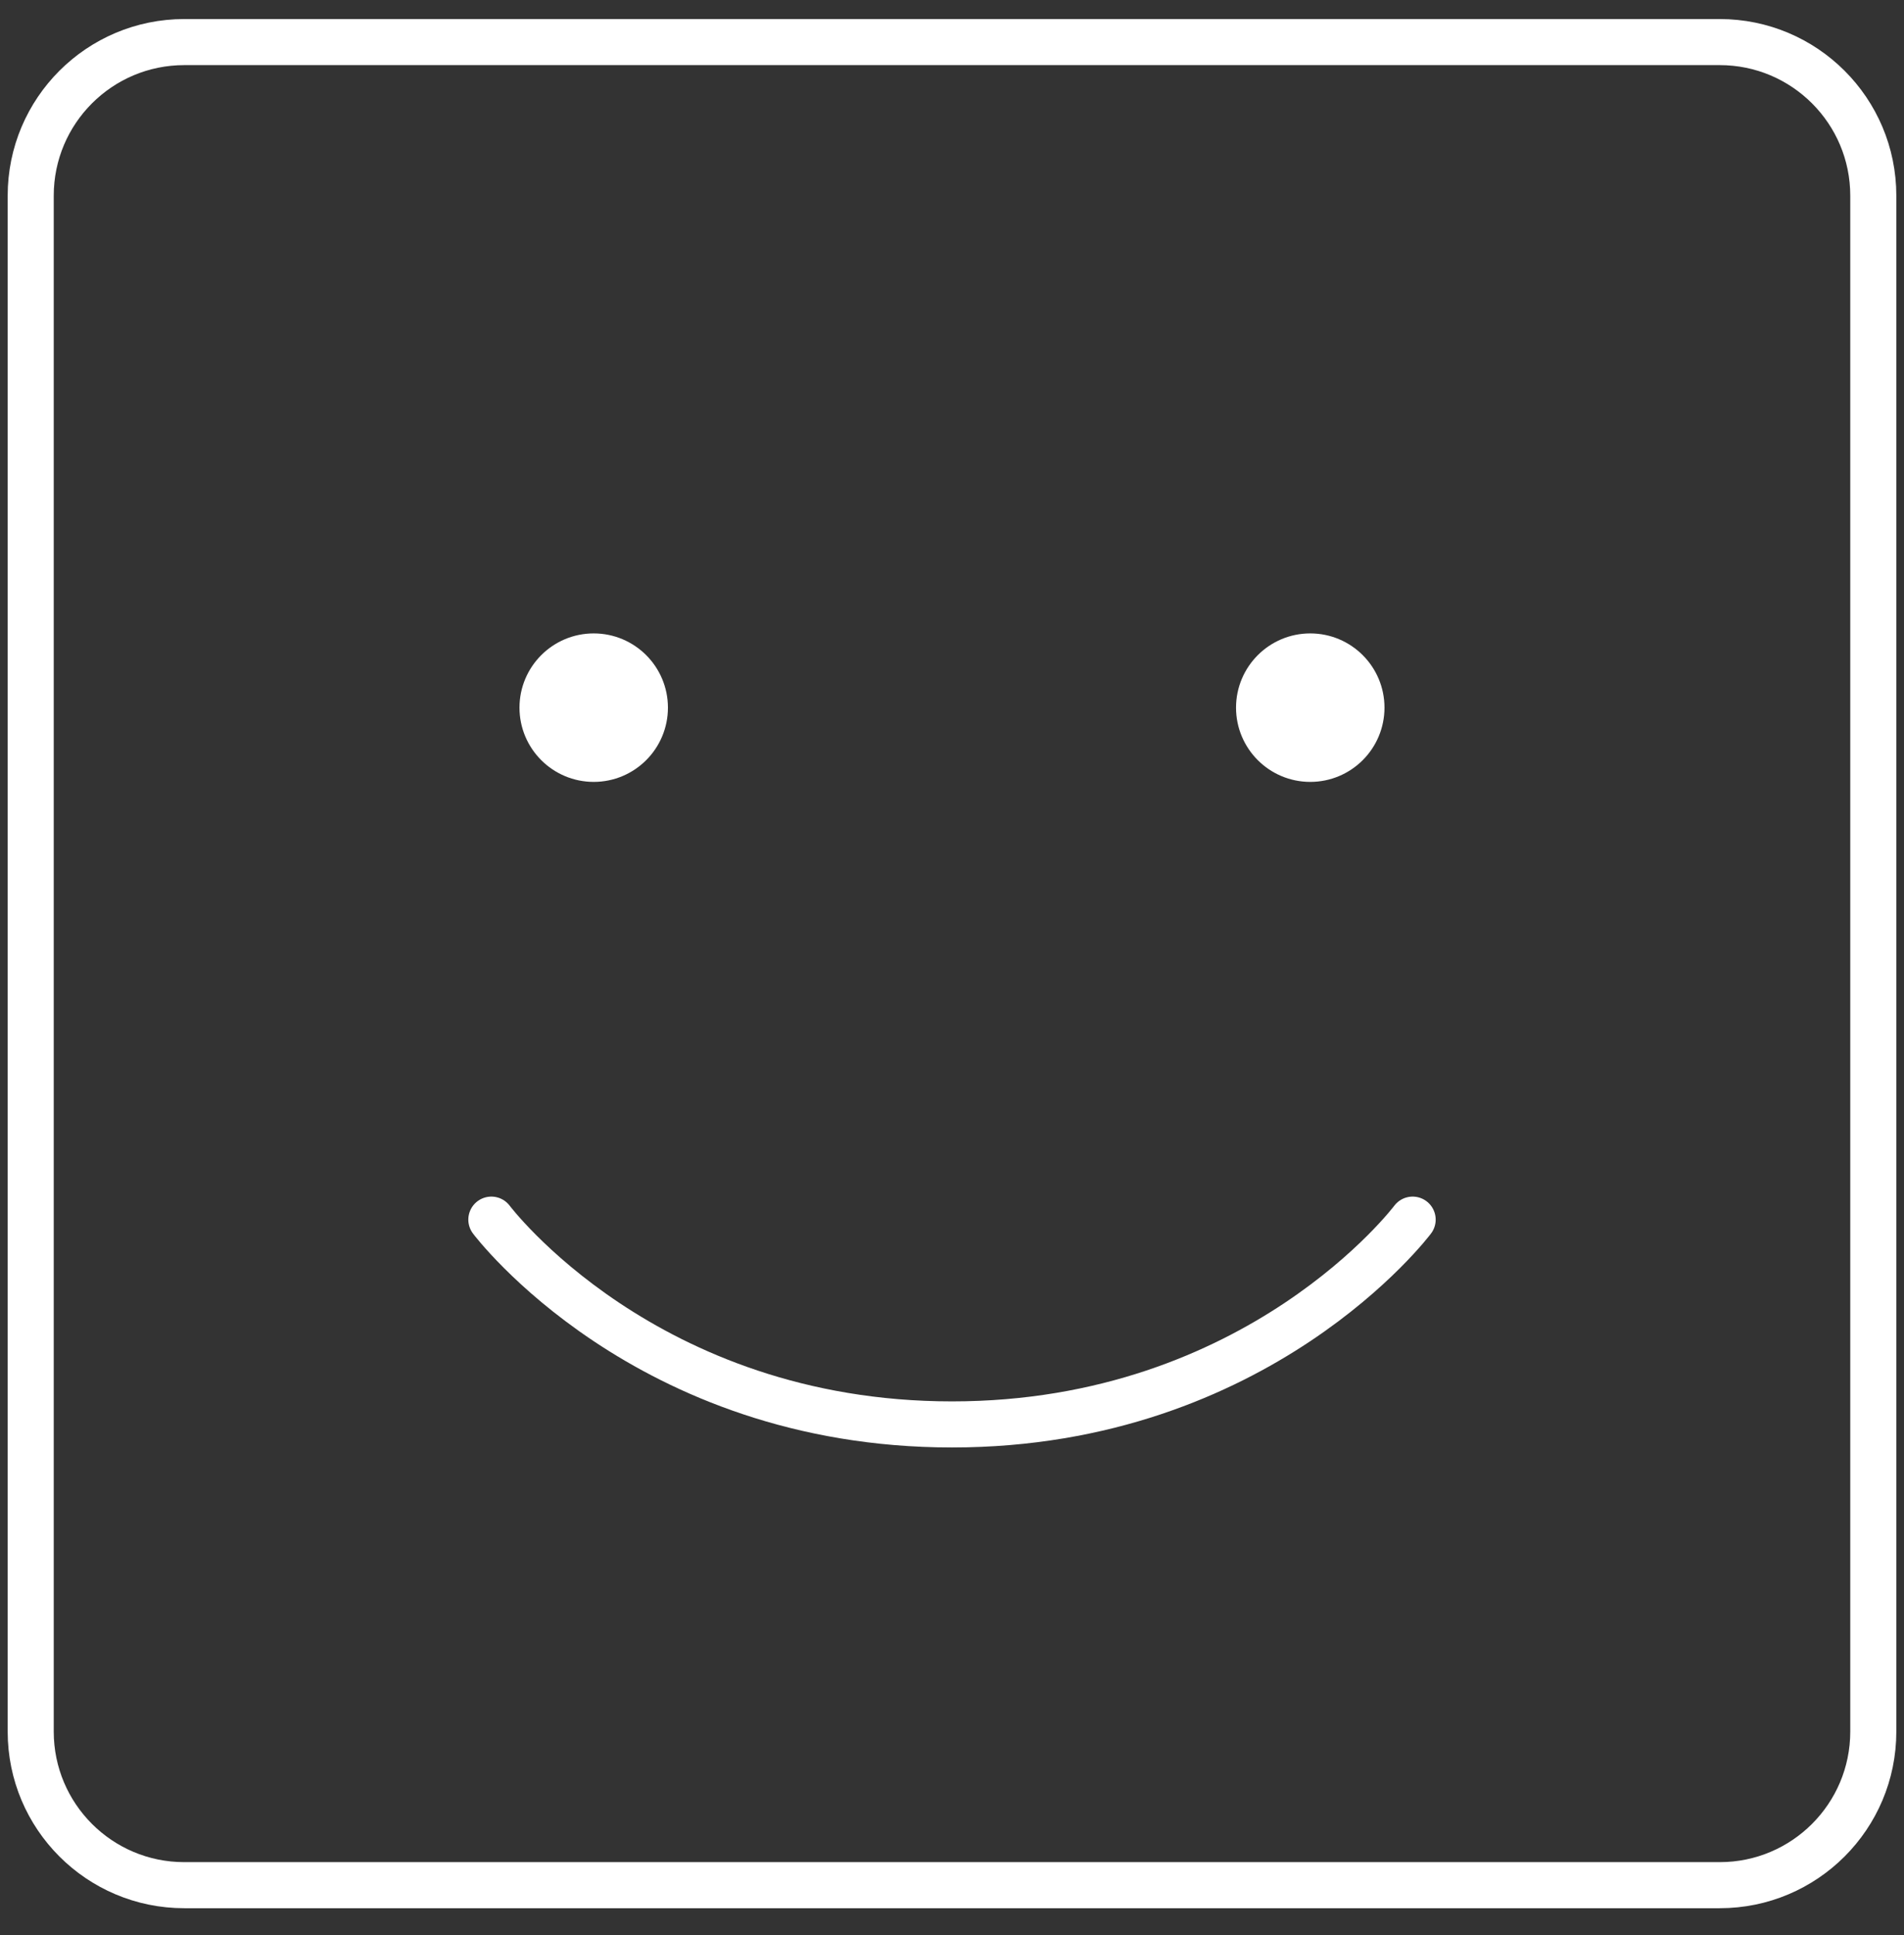 <svg width="62" height="63" viewBox="0 0 62 63" fill="none" xmlns="http://www.w3.org/2000/svg">
<rect x="0" y="0" width="62" height="63" fill="#333333" stroke="none"/>
<g clipPath="url(#clip0_160_8495)">
<path d="M1 56.37V6.37C1 3.609 3.239 1.37 6 1.37H56C58.761 1.37 61 3.609 61 6.37V56.37C61 59.132 58.761 61.37 56 61.37H6C3.239 61.37 1 59.132 1 56.37Z" stroke="white" stroke-width="1.5"/>
<path d="M46 39.704C46 39.704 41 46.371 31 46.371C21 46.371 16 39.704 16 39.704" stroke="white" stroke-width="1.5" stroke-linecap="round" stroke-linejoin="round"/>
<path d="M19.333 24.704C18.413 24.704 17.666 23.957 17.666 23.037C17.666 22.117 18.413 21.37 19.333 21.37C20.254 21.37 21 22.117 21 23.037C21 23.957 20.254 24.704 19.333 24.704Z" fill="white" stroke="white" stroke-width="1.5" stroke-linecap="round" stroke-linejoin="round"/>
<path d="M42.666 24.704C41.746 24.704 40.999 23.957 40.999 23.037C40.999 22.117 41.746 21.37 42.666 21.37C43.587 21.37 44.333 22.117 44.333 23.037C44.333 23.957 43.587 24.704 42.666 24.704Z" fill="white" stroke="white" stroke-width="1.5" stroke-linecap="round" stroke-linejoin="round"/>
</g>
<defs>
<clipPath id="clip0_160_8495">
<rect width="62" height="62" fill="white" transform="translate(0 0.37)"/>
</clipPath>
</defs>
</svg>

